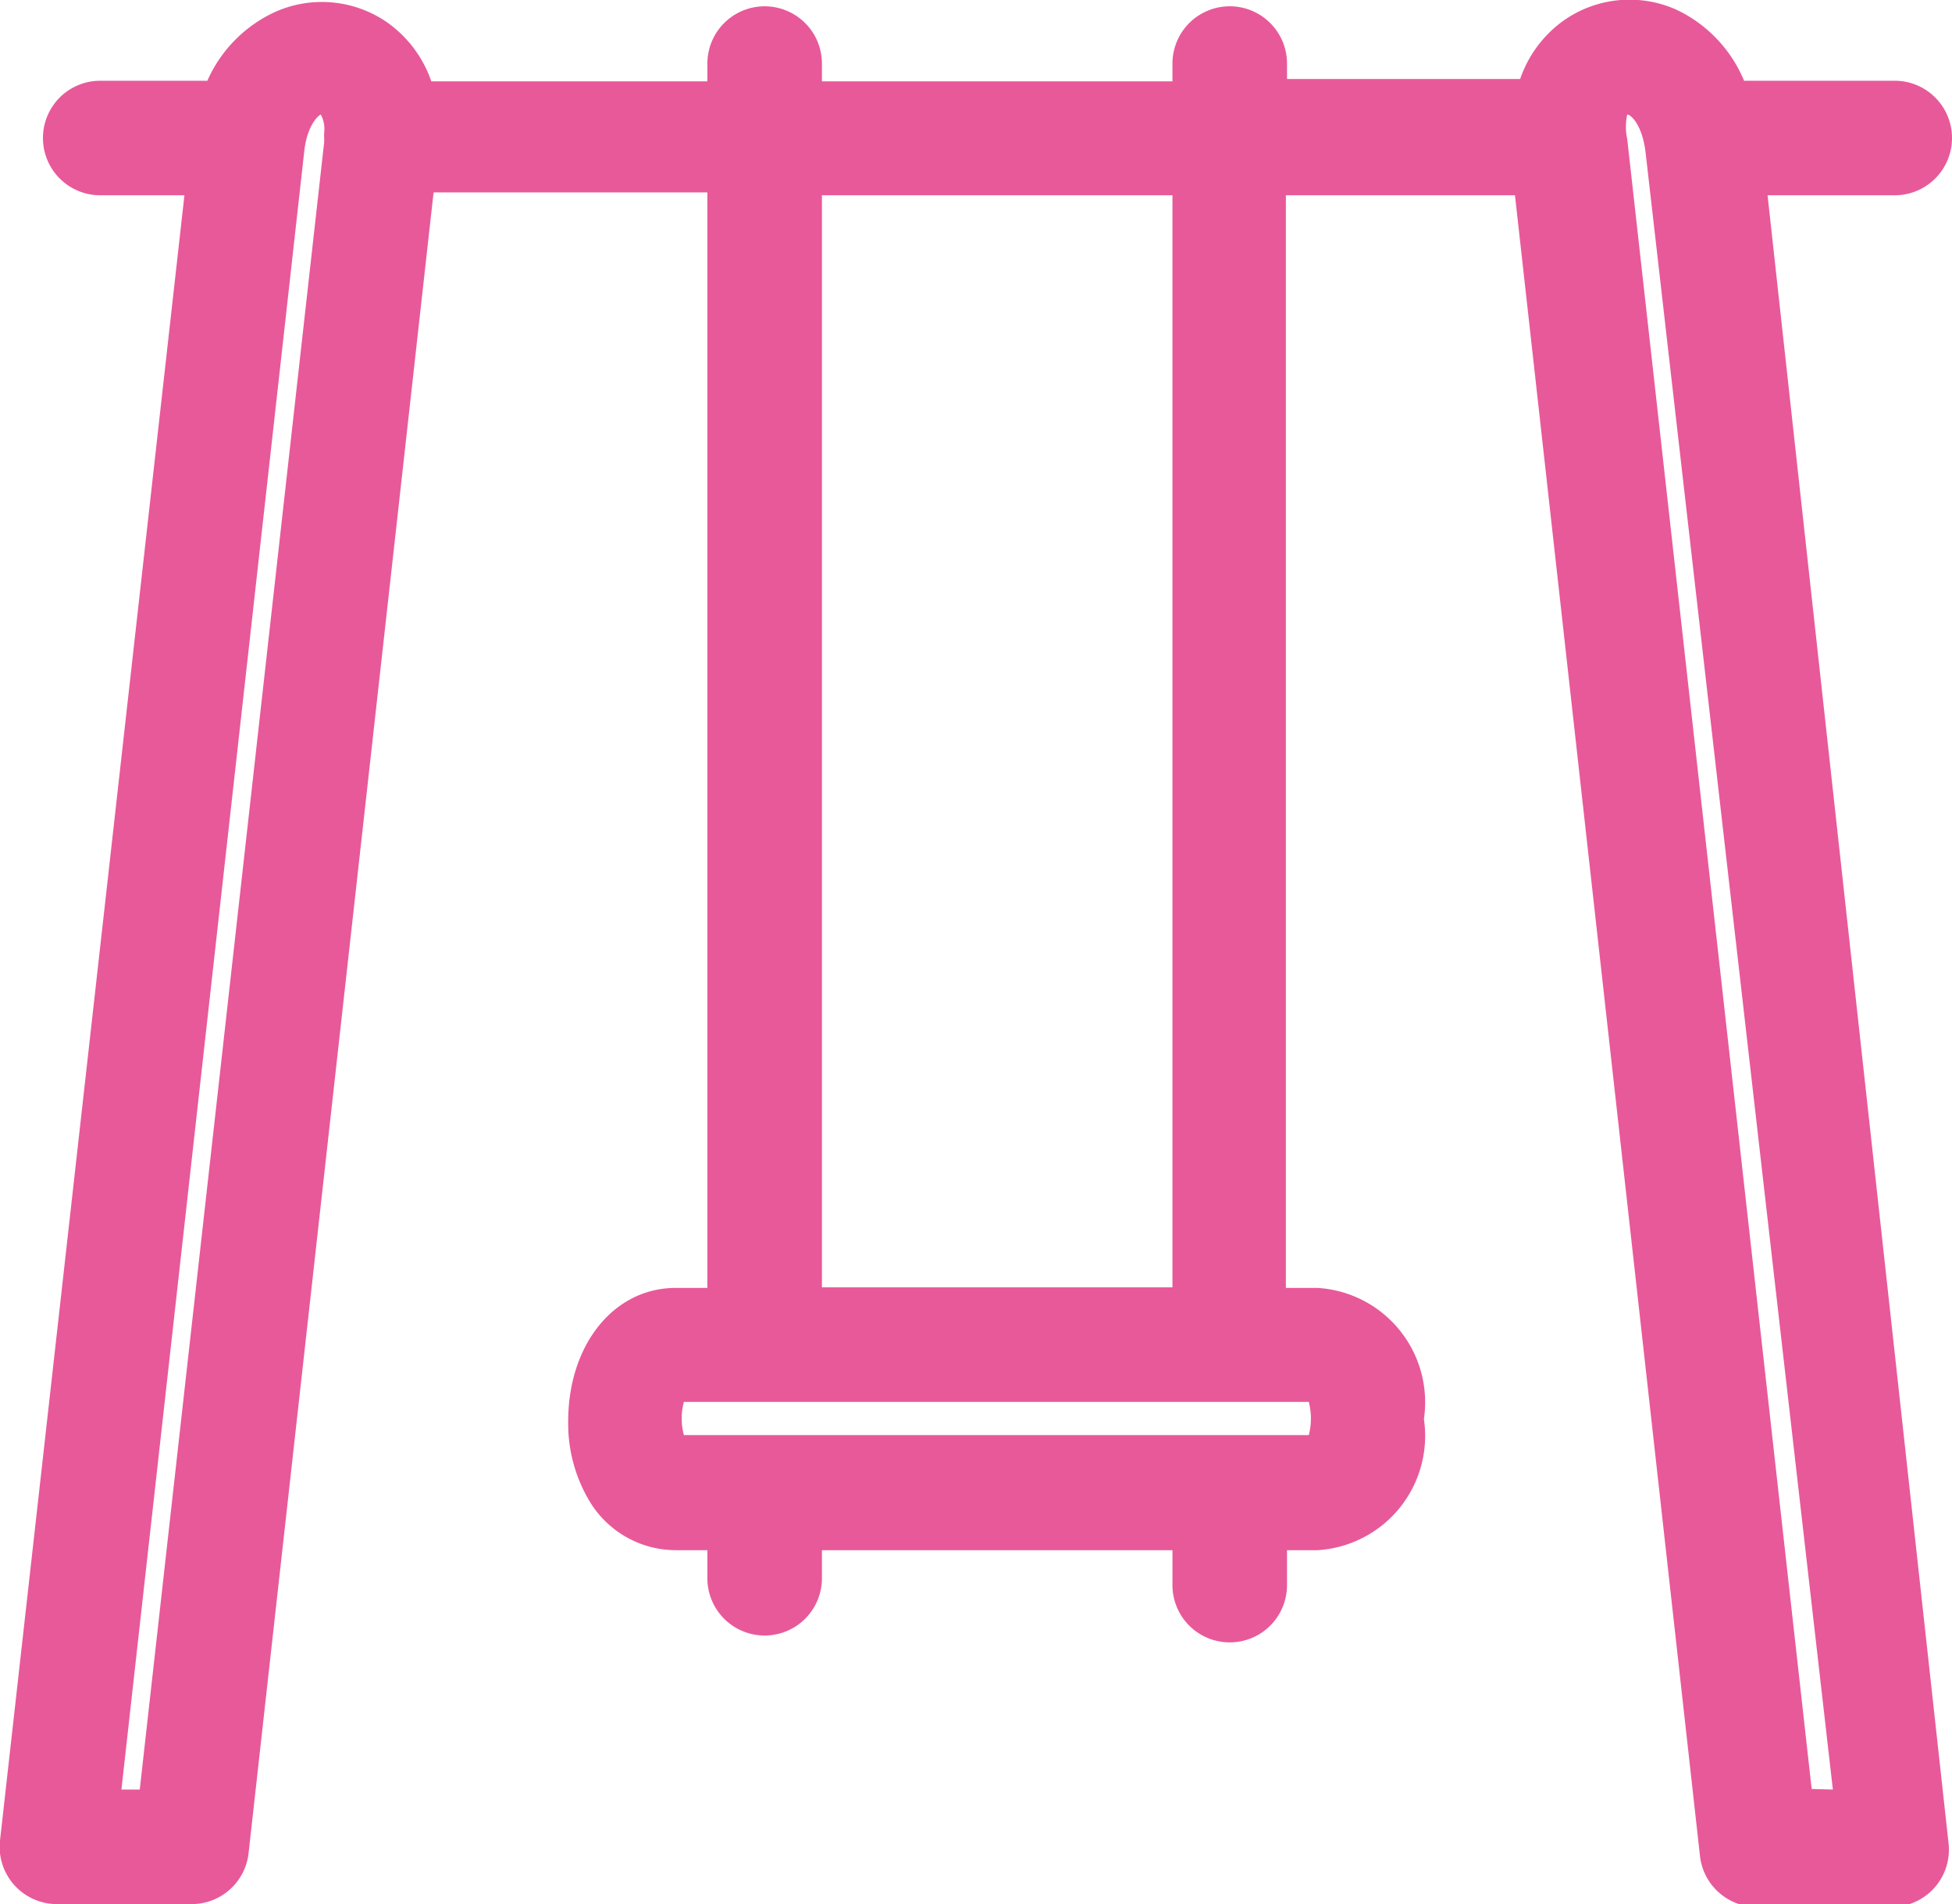 <svg xmlns="http://www.w3.org/2000/svg" viewBox="0 0 34.08 33.25"><defs><style>.cls-1{fill:#e85999;}</style></defs><title>children-playground-icon-card</title><g id="Layer_2" data-name="Layer 2"><g id="Layer_1-2" data-name="Layer 1"><path class="cls-1" d="M33.08,3.41a1,1,0,0,0,0-2H30.45A2.38,2.38,0,0,0,29.27.17a2,2,0,0,0-2,.21,2.09,2.09,0,0,0-.73,1H22.47V1.11a1,1,0,1,0-2,0v.31H14.35V1.11a1,1,0,1,0-2,0v.31H7.53a2.09,2.09,0,0,0-.73-1,2,2,0,0,0-2-.21A2.38,2.38,0,0,0,3.62,1.41H1.75a1,1,0,0,0,0,2H3.22L0,32.14a1,1,0,0,0,1,1.11H3.34a1,1,0,0,0,1-.89l3.23-29h4.78V22.49H11.8c-1.09,0-1.88,1-1.88,2.33a2.64,2.64,0,0,0,.37,1.39,1.76,1.76,0,0,0,1.51.86h.55v.49a1,1,0,0,0,2,0v-.49h6.12v.61a1,1,0,1,0,2,0v-.61H23a2,2,0,0,0,1.86-2.29A2,2,0,0,0,23,22.49h-.55V3.41h4l3.23,29a1,1,0,0,0,1,.89h2.34a1,1,0,0,0,1-1.11L30.86,3.41ZM2.44,31.25H2.12L5.31,2.66c.05-.49.26-.65.29-.66a.52.52,0,0,1,.06.31.94.94,0,0,0,0,.11s0,0,0,.06Zm20.41-6.19H11.94a1.12,1.12,0,0,1,0-.58H22.85A1.15,1.15,0,0,1,22.85,25.06Zm-2.38-2.58H14.35V3.41h6.12Zm11.16,8.76L28.41,2.43a1,1,0,0,1,0-.43c.06,0,.26.17.32.66L32,31.25Z"/></g></g></svg>